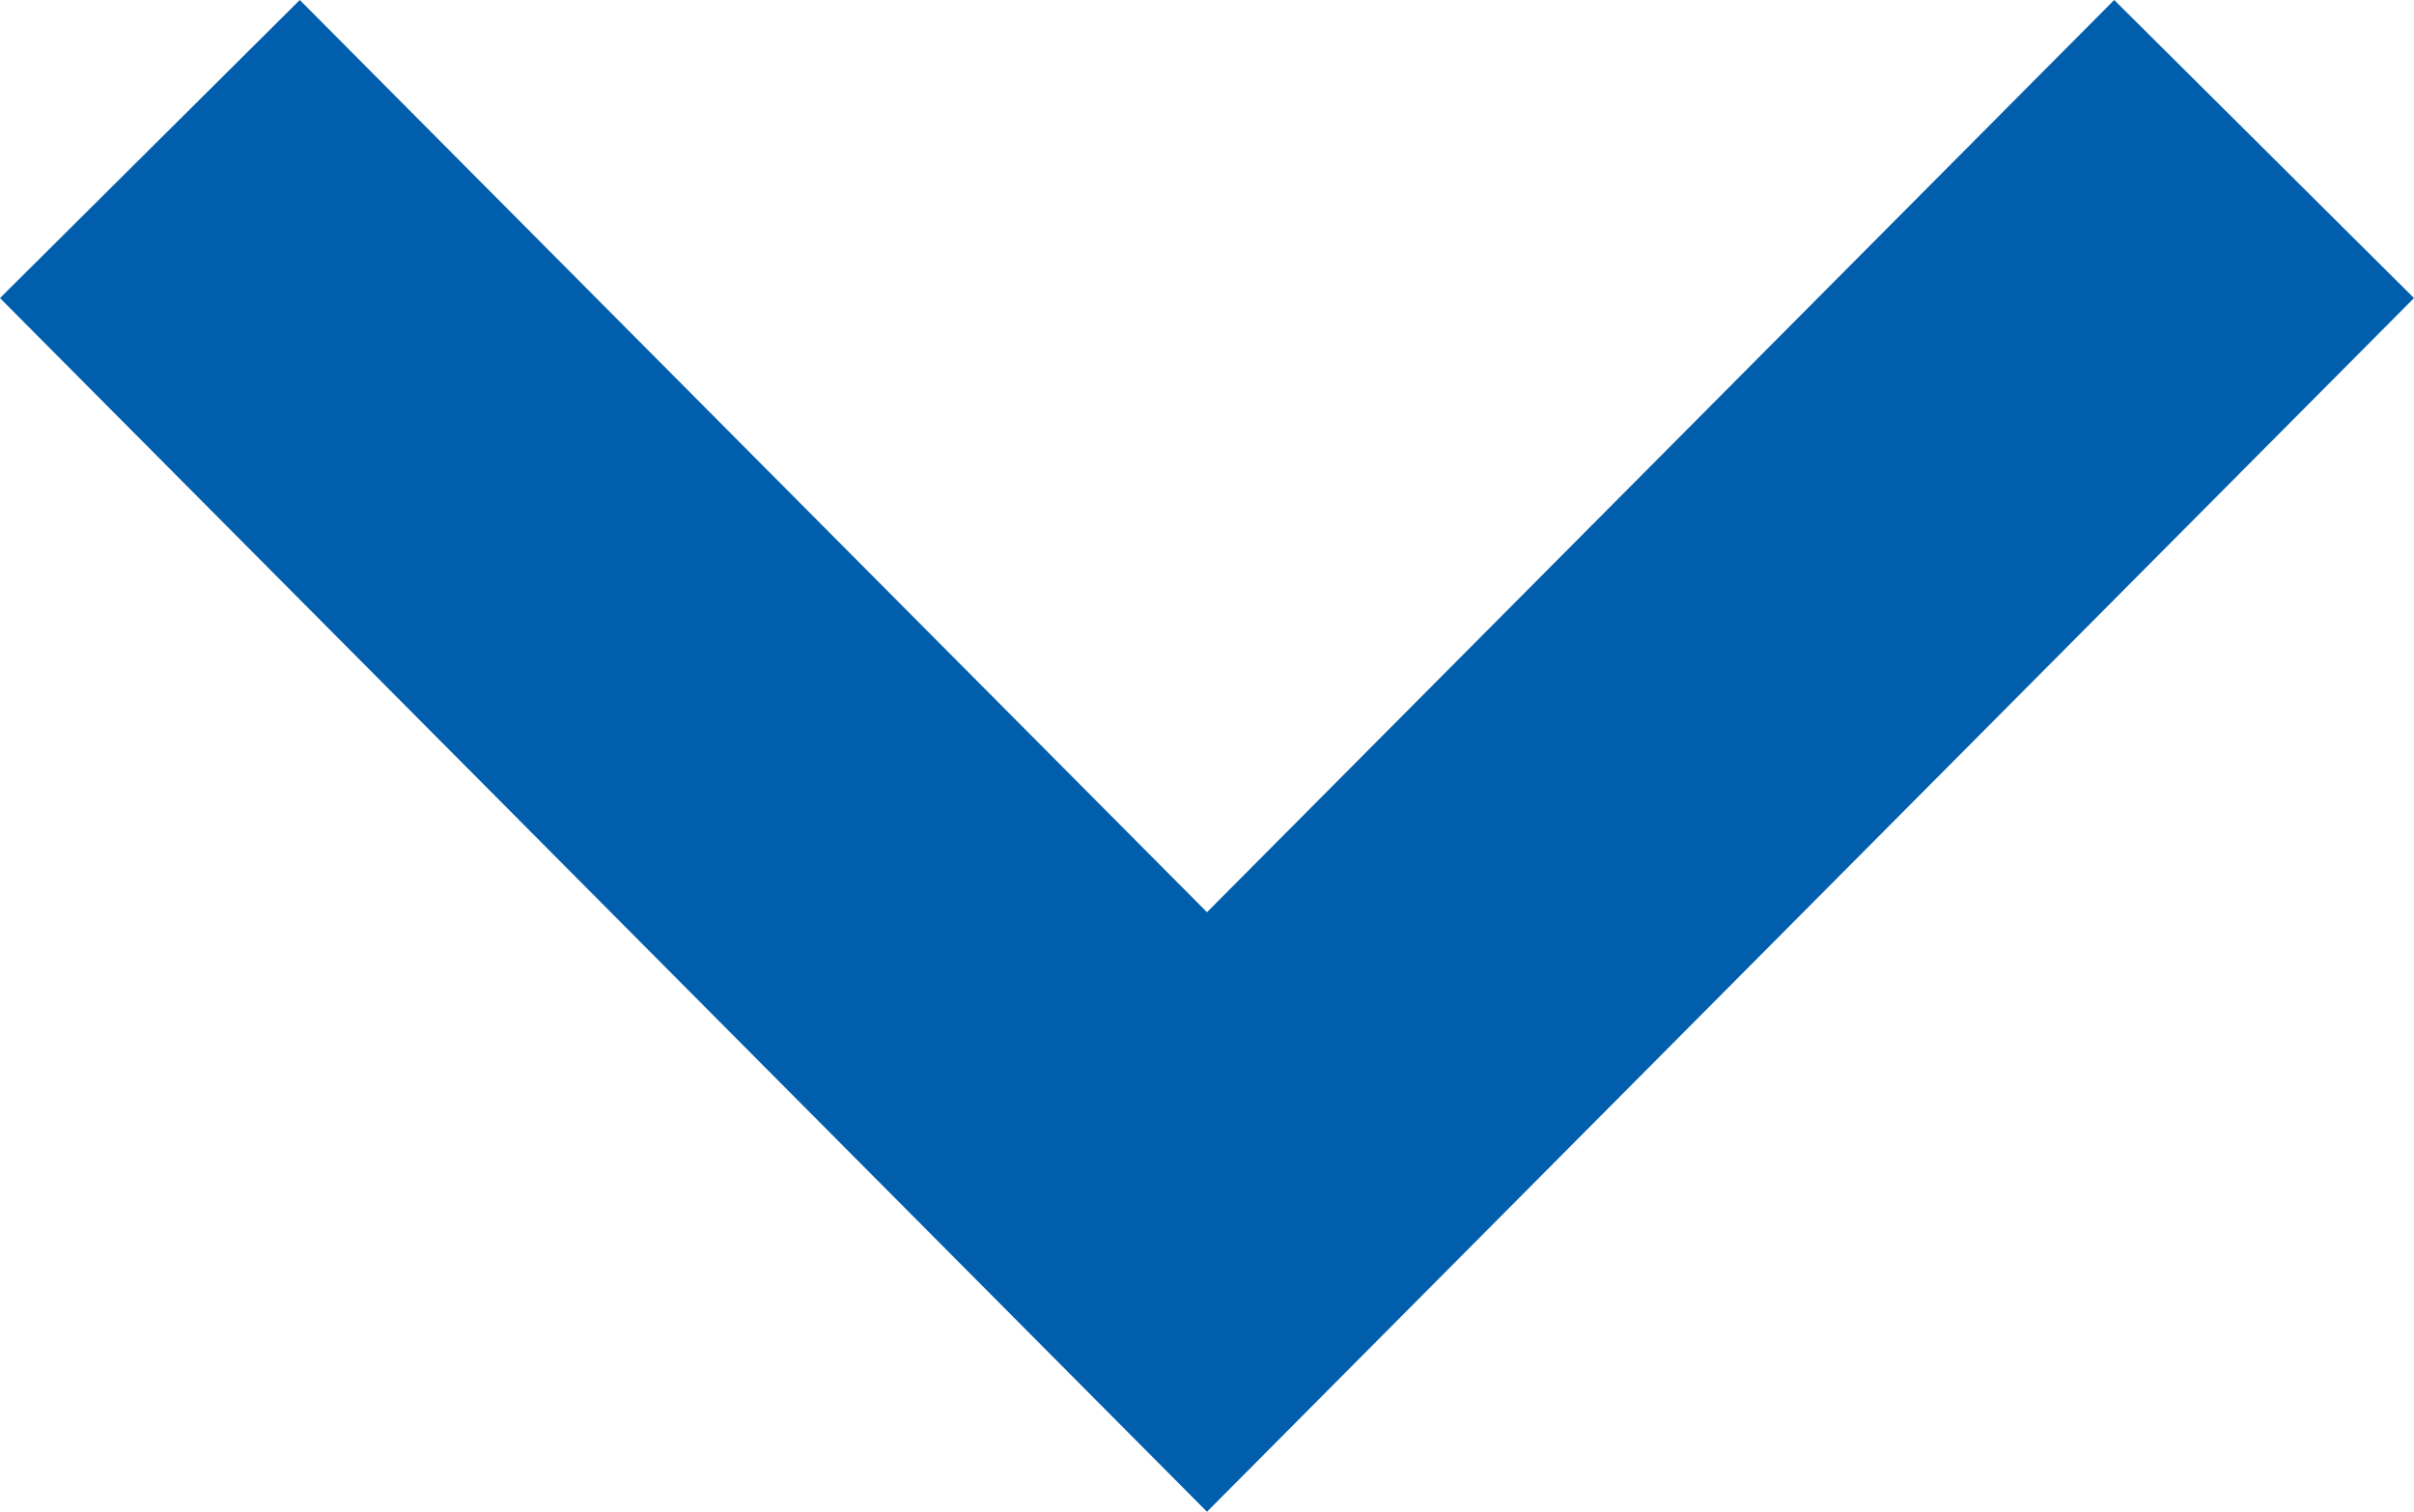 <svg xmlns="http://www.w3.org/2000/svg" width="11.418" height="7.152" viewBox="0 0 11.418 7.152"><path d="M9.291,5.733,5,1.418.709,5.733-.709,4.323,5-1.418l5.709,5.741Z" transform="translate(10.709 5.733) rotate(180)" fill="#005eac"/></svg>